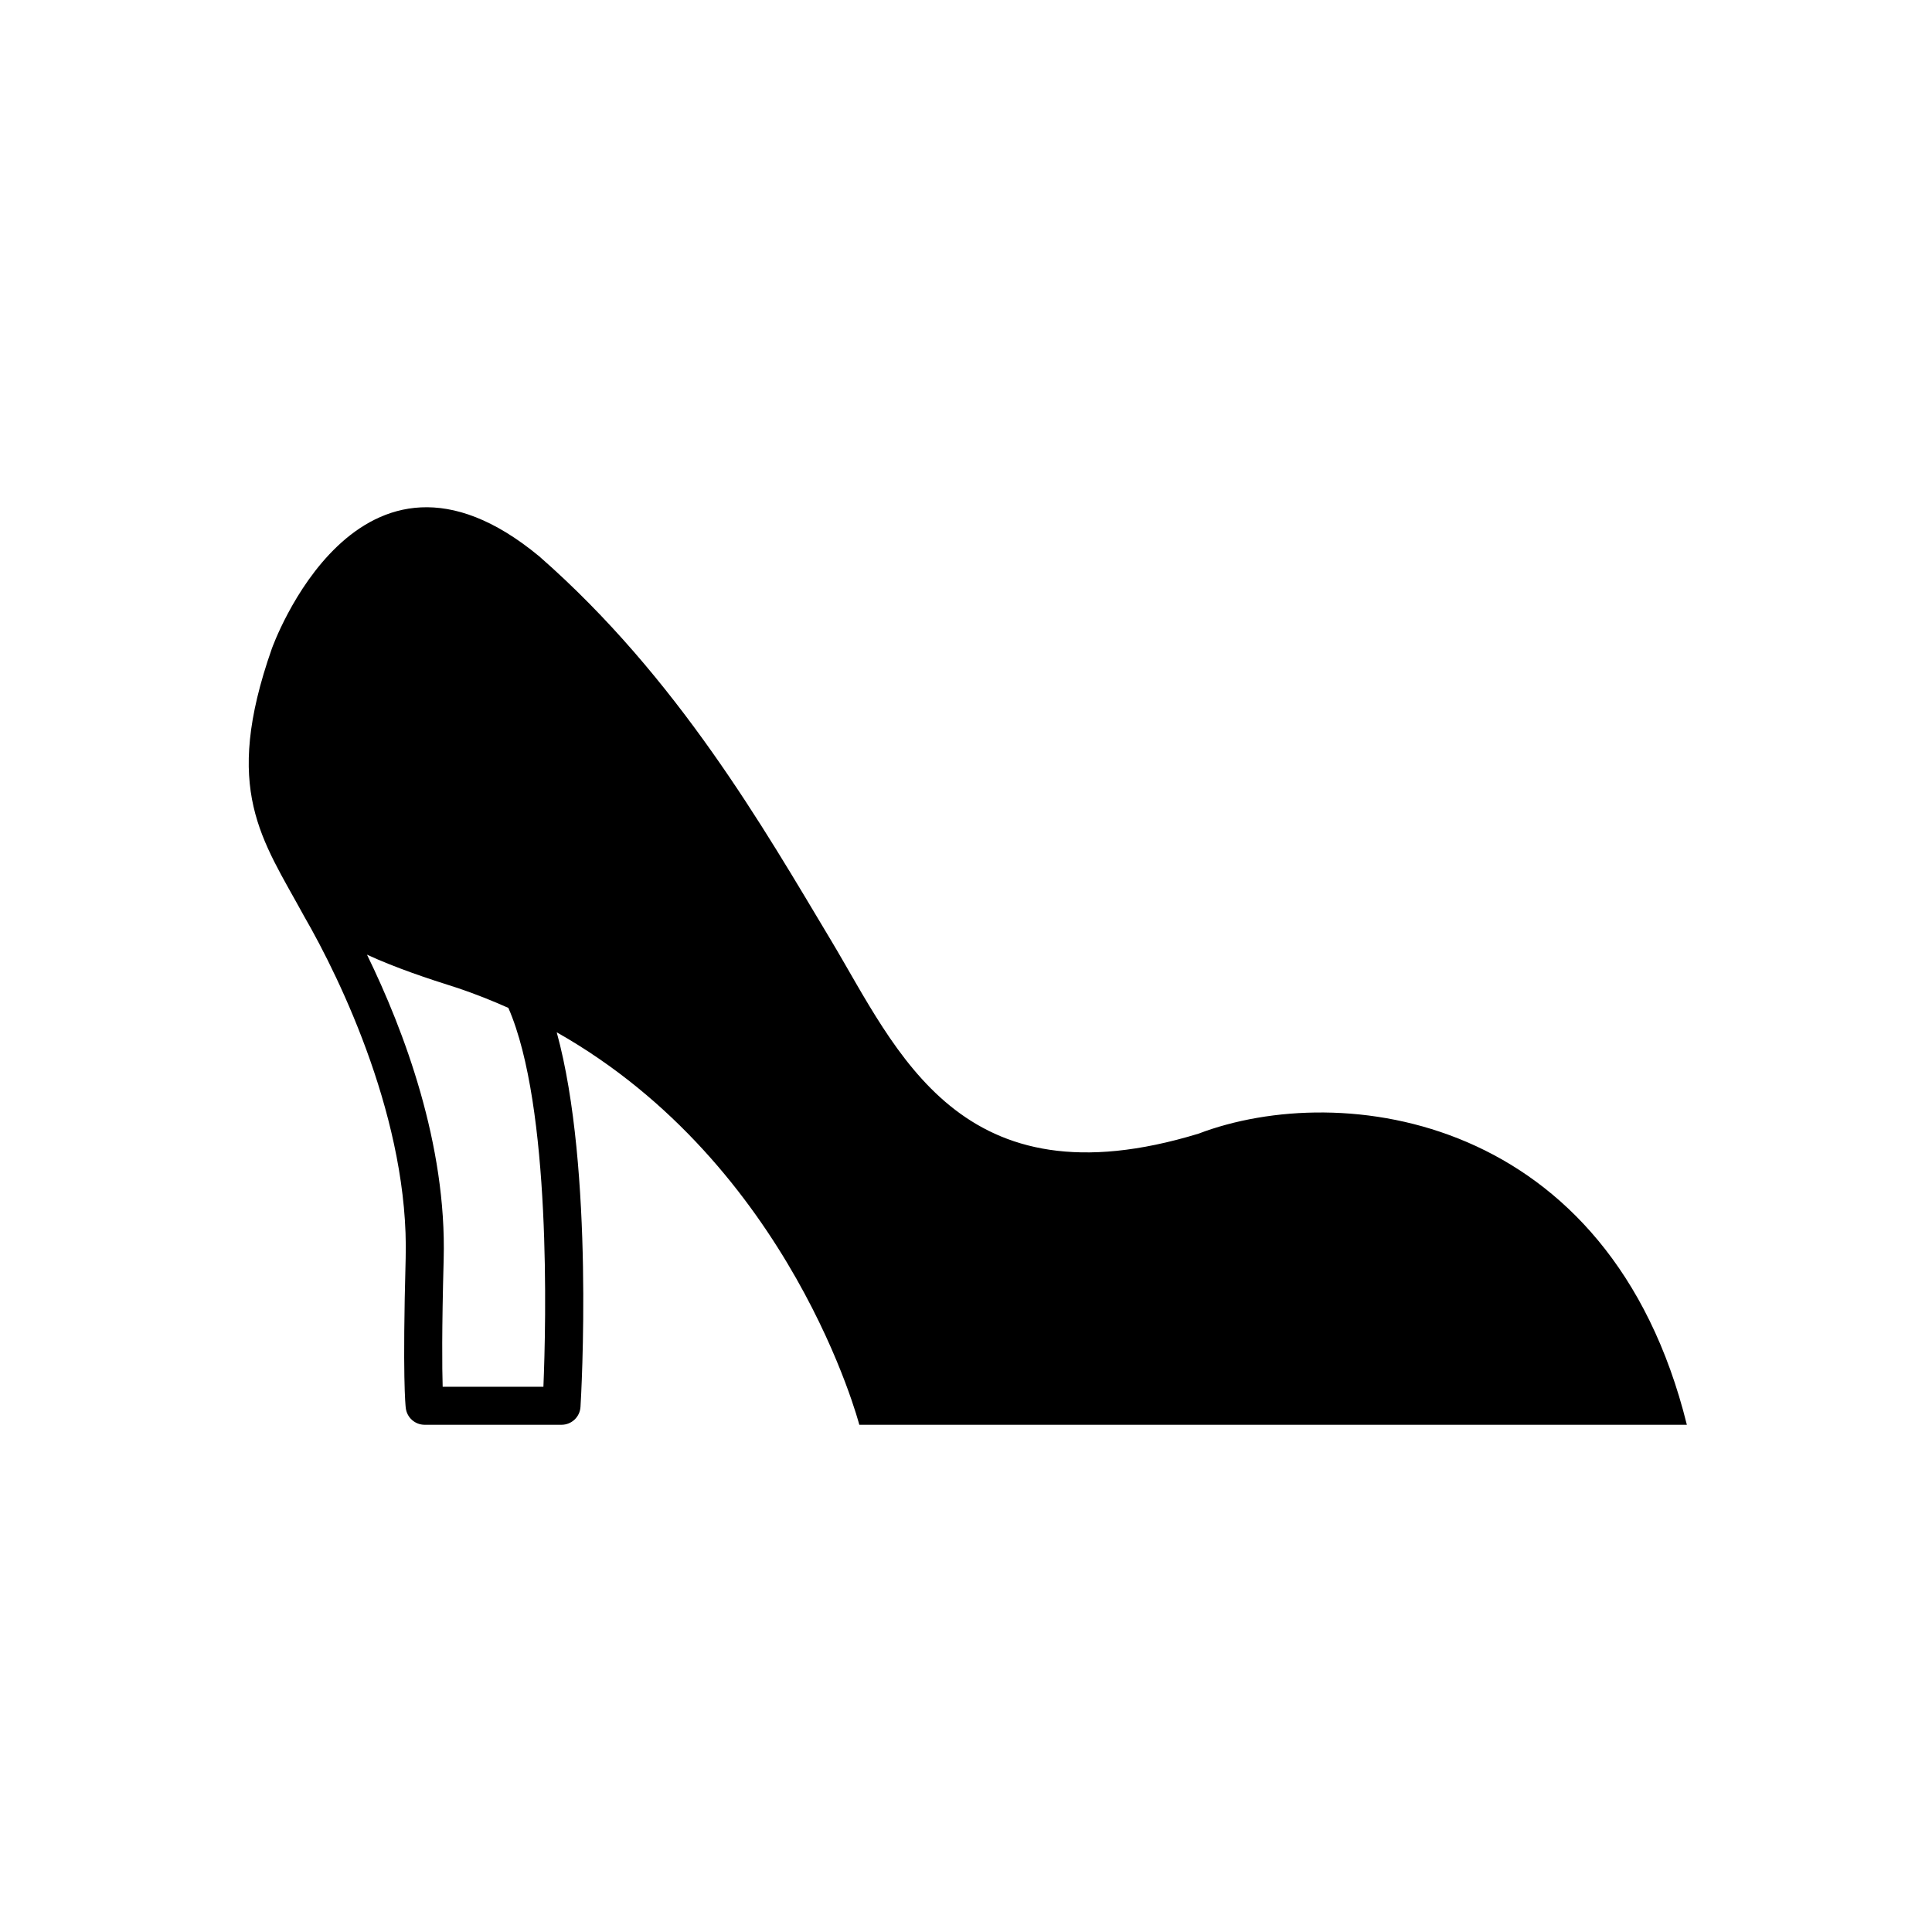 <?xml version="1.0" encoding="UTF-8"?>
<!-- Uploaded to: SVG Repo, www.svgrepo.com, Generator: SVG Repo Mixer Tools -->
<svg fill="#000000" width="800px" height="800px" version="1.1" viewBox="144 144 512 512" xmlns="http://www.w3.org/2000/svg">
 <path d="m461.59 444.44c-63.285 19.285-79.742-21.855-97.465-51.414-17.719-29.574-40.496-69.426-77.199-101.57-48.102-39.855-70.883 24.43-70.883 24.43-13.188 37.57-2.613 50.426 8.5 70.84 9.961 17.215 27.938 54.832 26.961 90.754-0.855 31.602-0.055 38.965 0.035 39.699 0.32 2.519 2.461 4.402 5 4.402h36.27c2.664 0 4.867-2.07 5.027-4.734 0.188-3.031 3.672-63.023-6.301-99.277 62.34 35.258 80.188 104.01 80.188 104.01h219.31c-20.395-82.363-91.547-91.57-129.45-77.137zm-173.58 67.062h-26.699c-0.152-4.984-0.242-14.957 0.266-33.75 0.828-30.473-10.453-60.527-20.32-80.754 7.531 3.465 15.797 6.238 24.148 8.871 4.633 1.566 9.051 3.332 13.316 5.234 11.406 26.121 9.992 83.535 9.289 100.4z"/>
</svg>